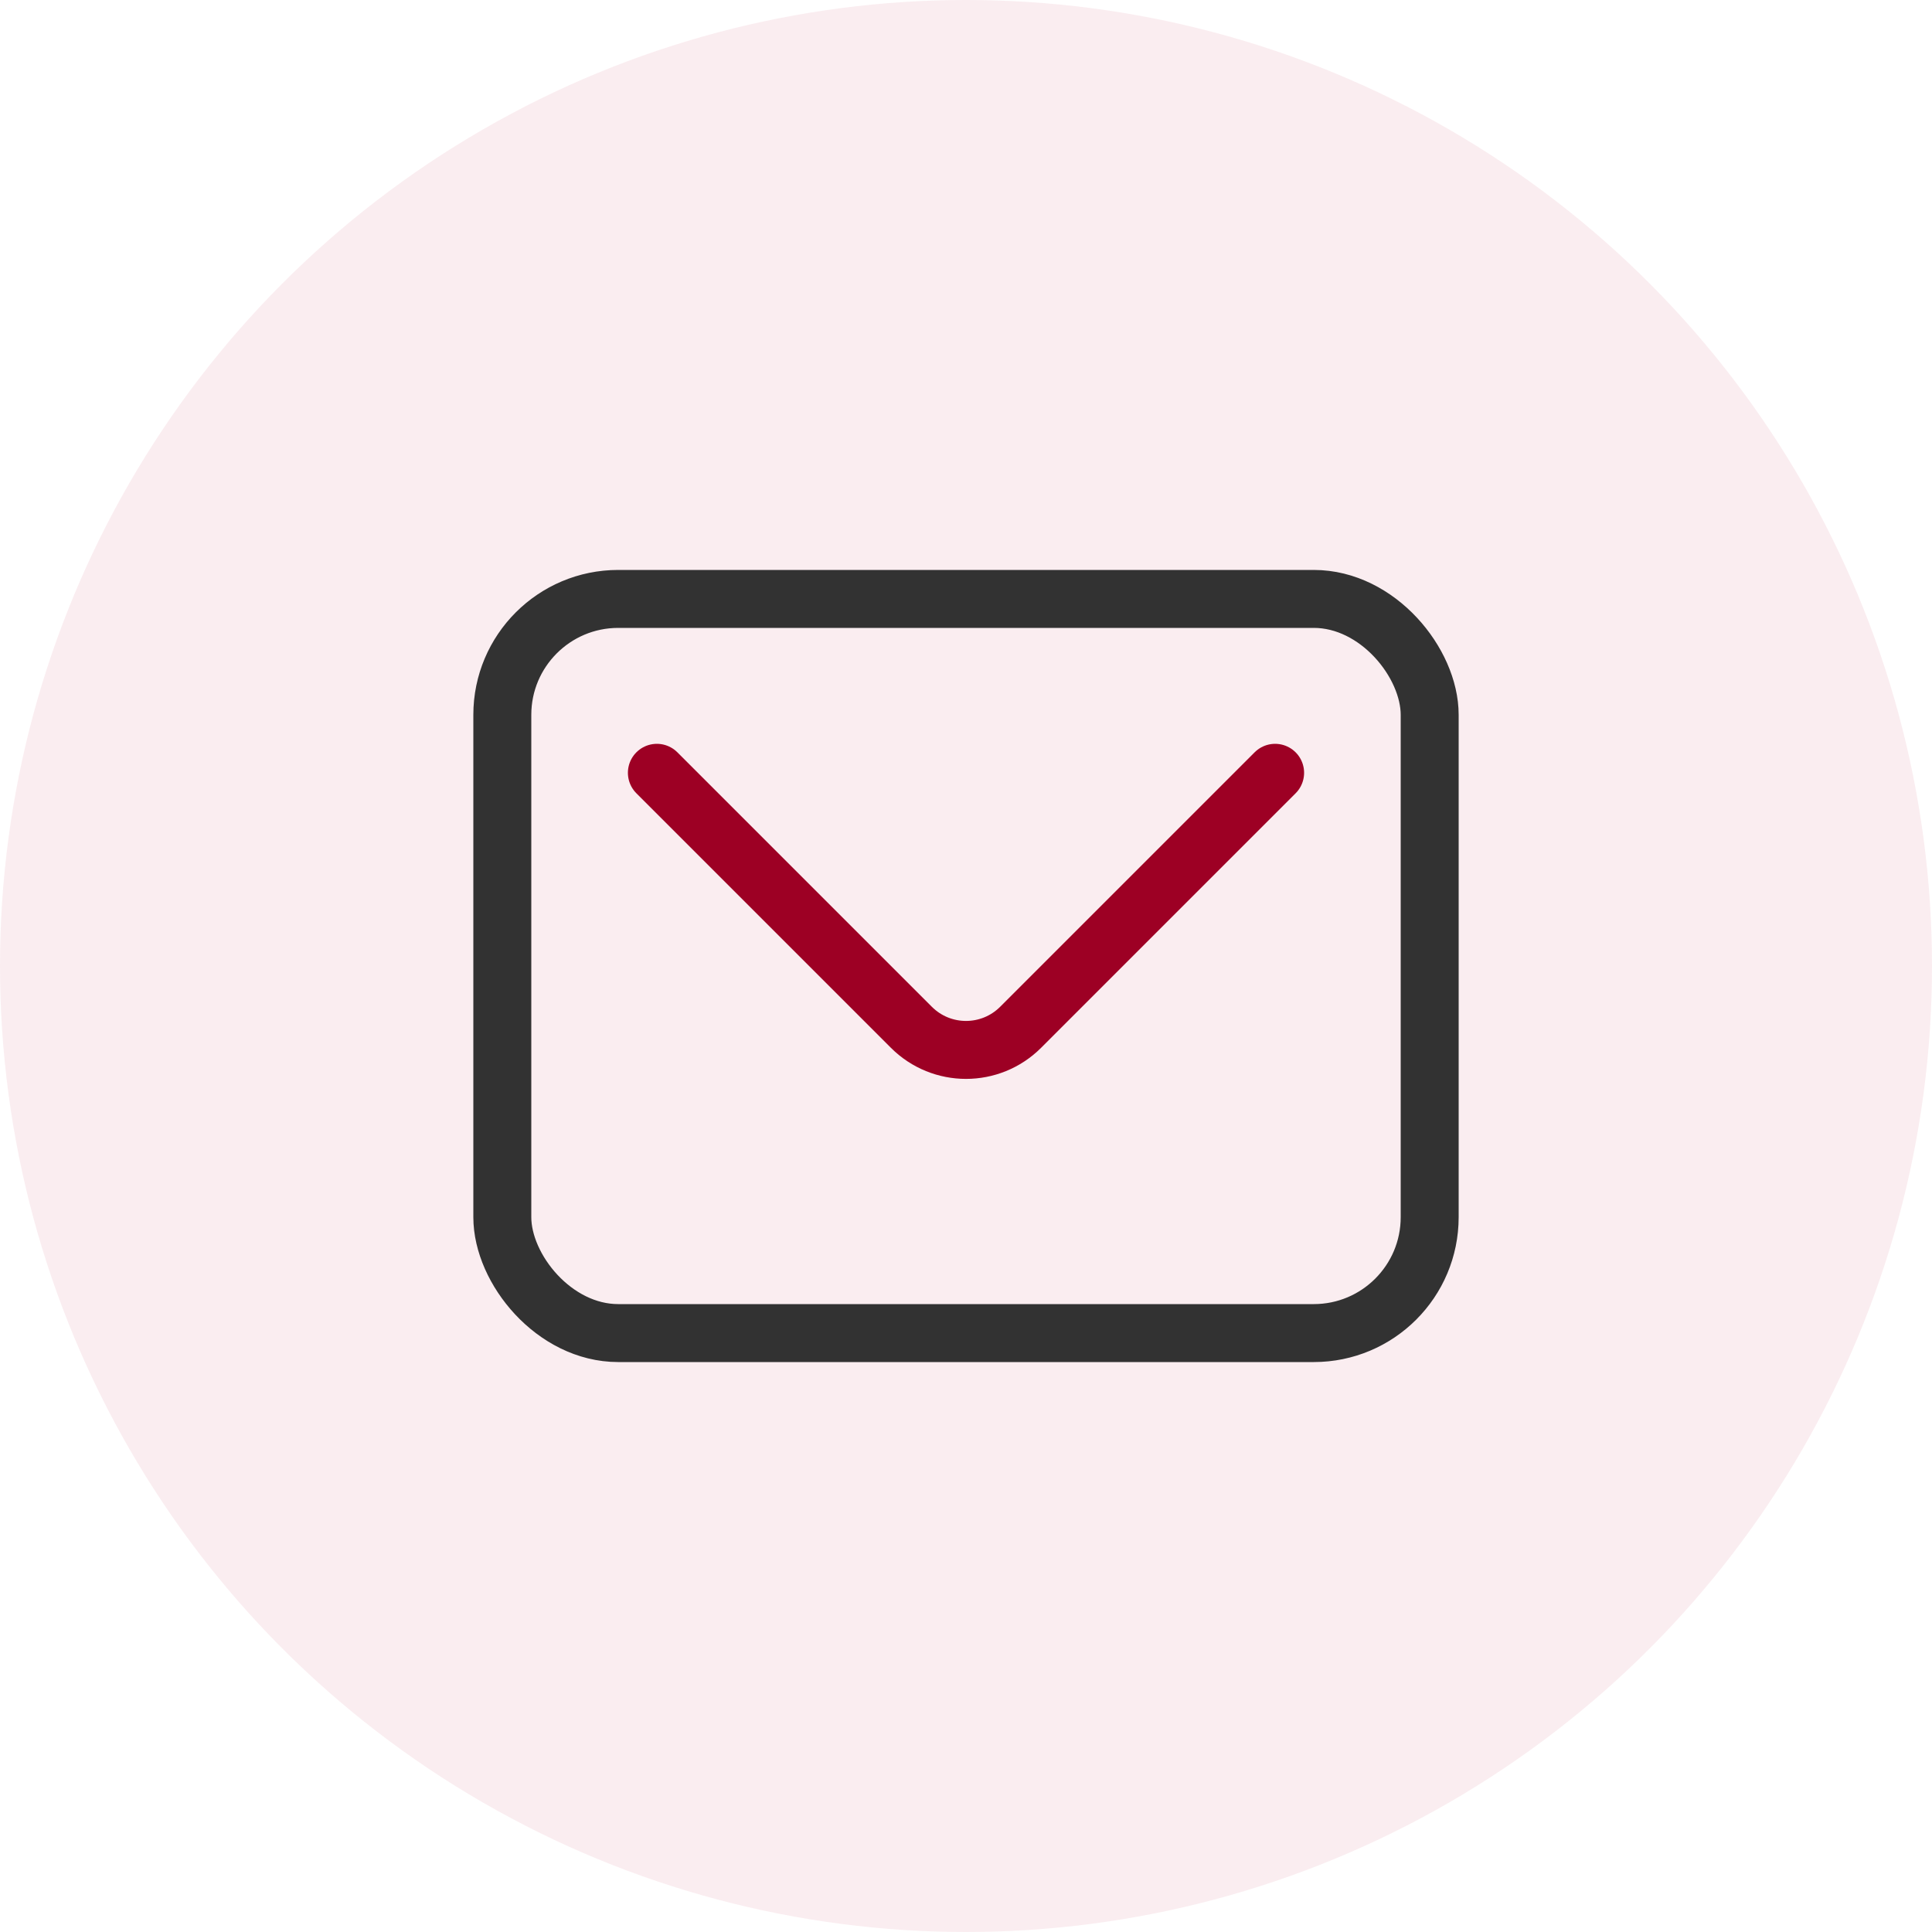 <?xml version="1.0" encoding="UTF-8"?>
<svg width="50px" height="50px" viewBox="0 0 50 50" version="1.1" xmlns="http://www.w3.org/2000/svg" xmlns:xlink="http://www.w3.org/1999/xlink">
    <title>AppFeature-12</title>
    <g id="AppFeature-12" stroke="none" stroke-width="1" fill="none" fill-rule="evenodd">
        <circle id="Oval-Copy-6" fill-opacity="0.08" fill="#BB2144" cx="25" cy="25" r="25"></circle>
        <g id="Newsletter_red" transform="translate(13, 15.5)" stroke-width="1.5">
            <rect id="Rectangle" stroke="#323232" x="0" y="0" width="24" height="19" rx="3"></rect>
            <path d="M4,4.5 L10.586,11.086 C11.367,11.867 12.633,11.867 13.414,11.086 L20,4.5 L20,4.5" id="Path" stroke="#9D0024" stroke-linecap="round" stroke-linejoin="round"></path>
        </g>
    </g>
</svg>